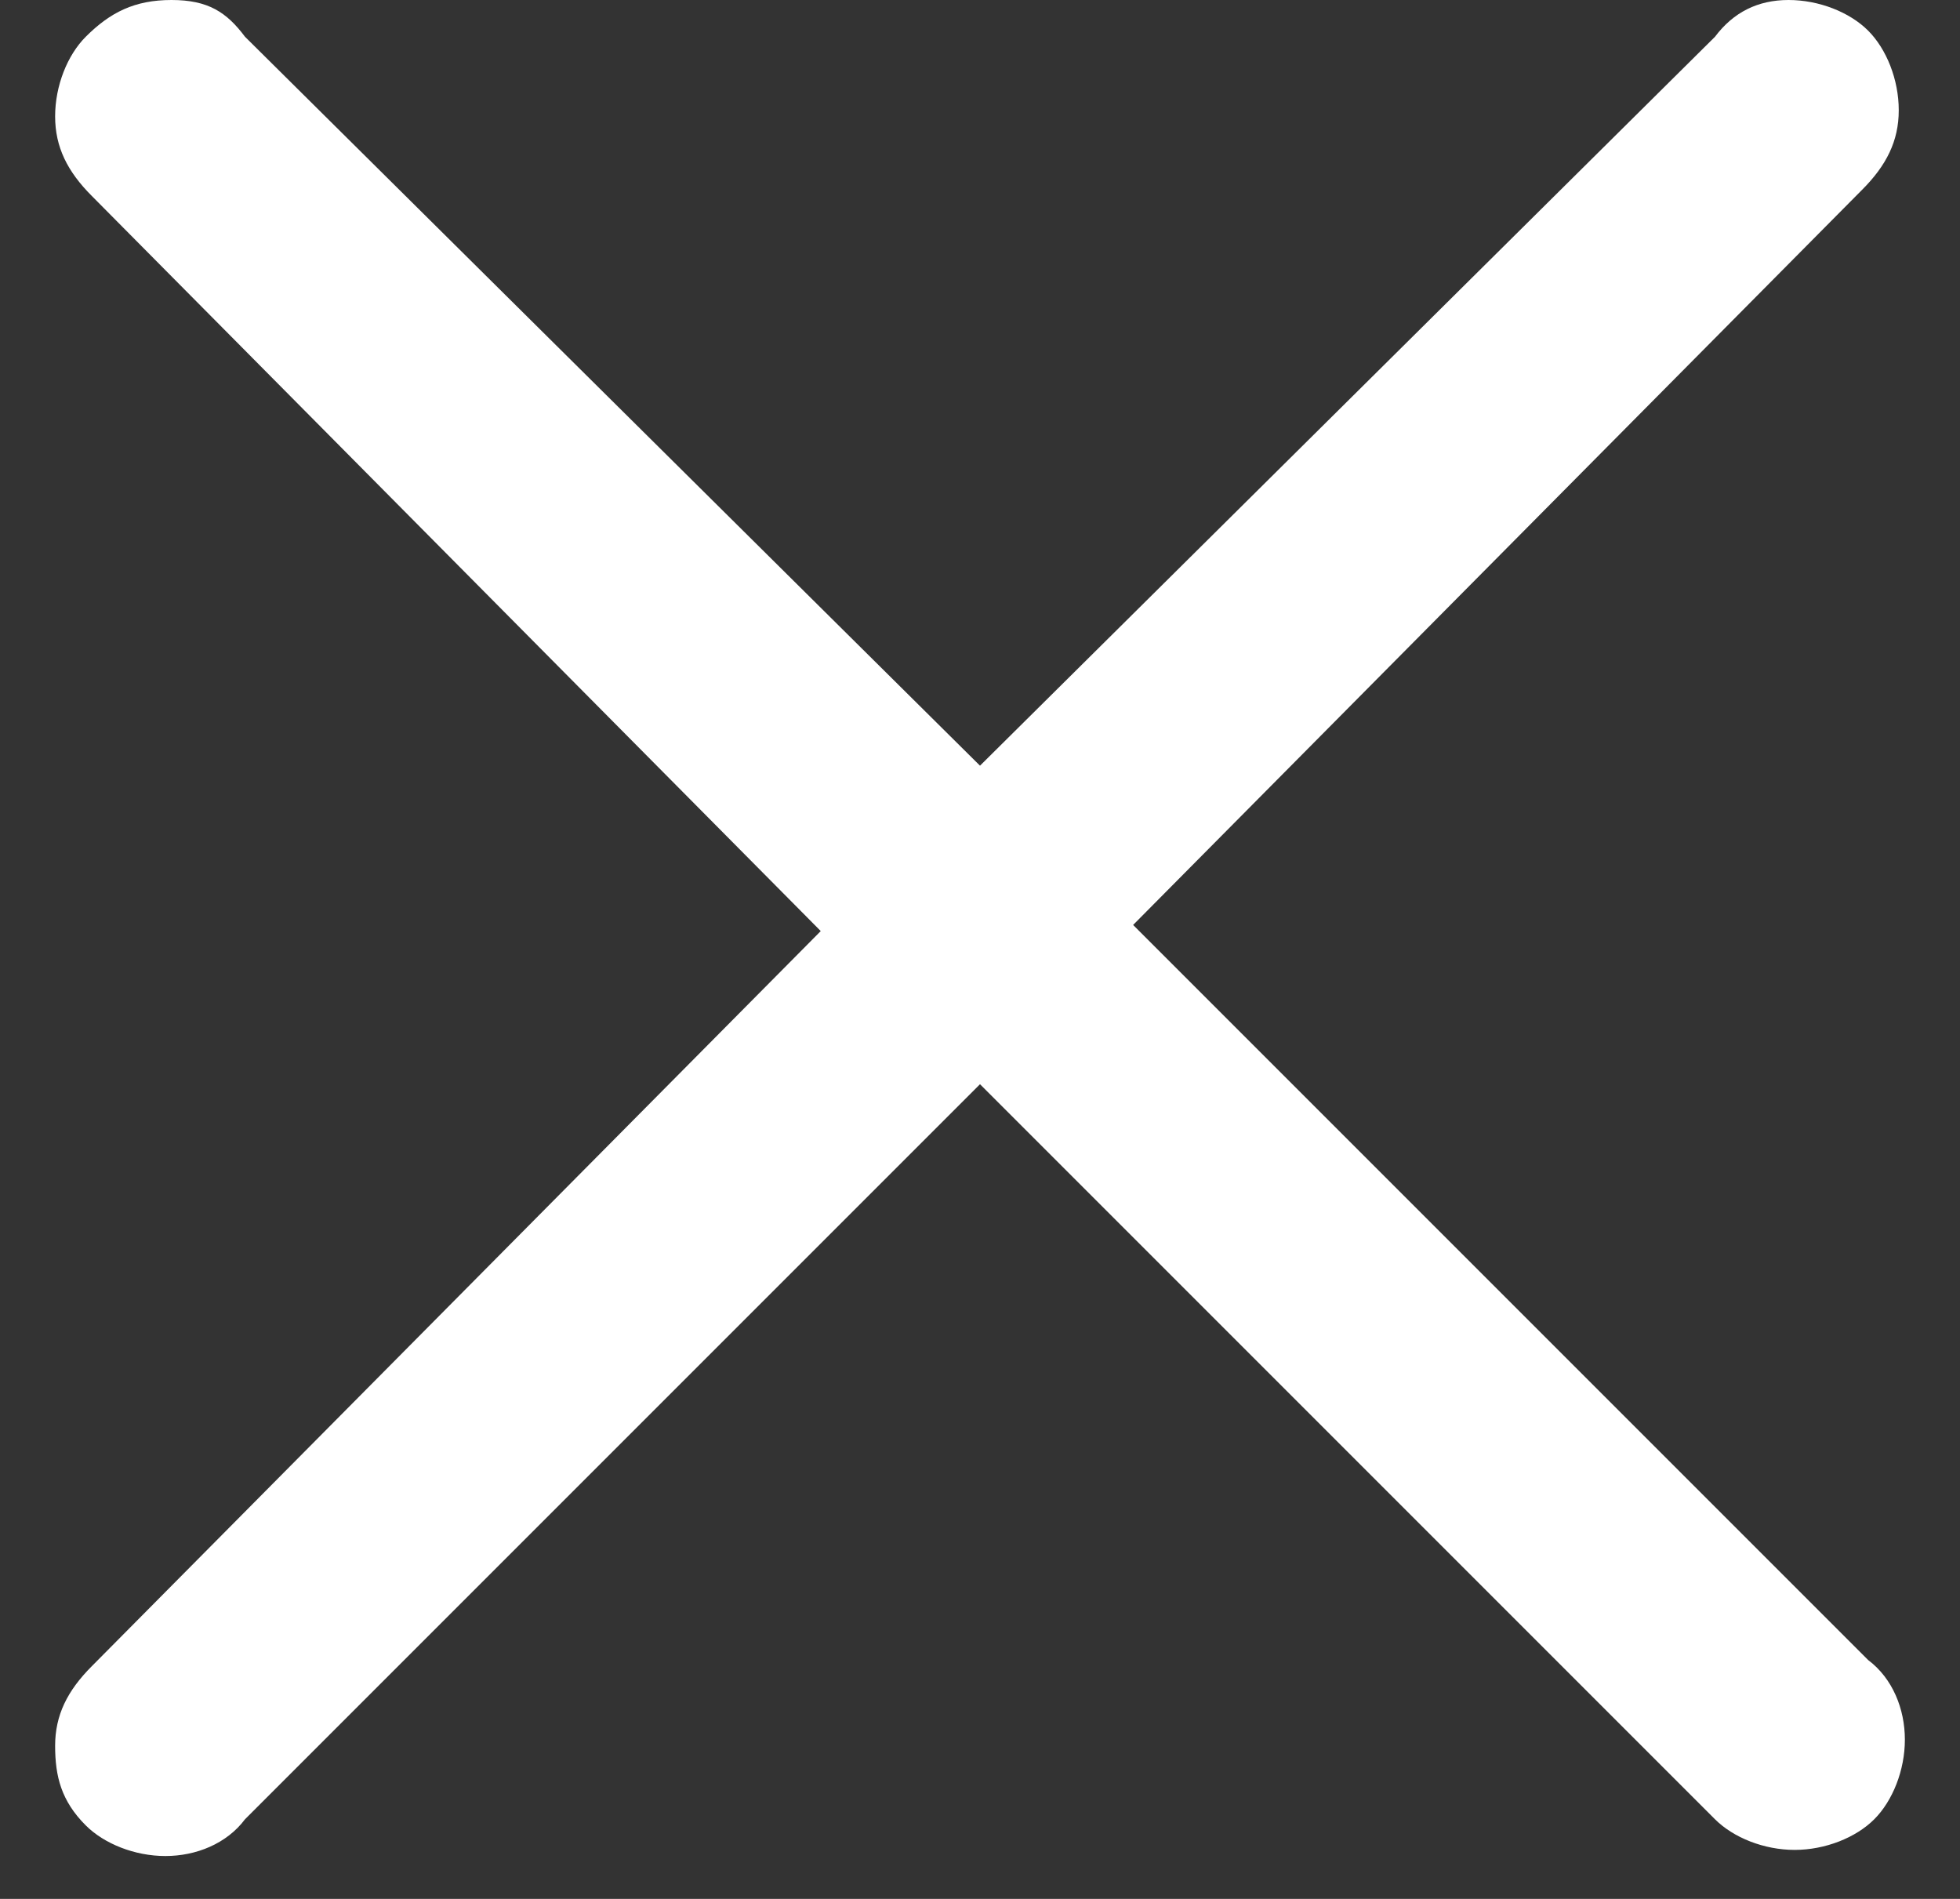 <svg xmlns="http://www.w3.org/2000/svg" style="fill:#ffffff" viewBox="0 0 32 31"><rect x="0" y="0" width="32" height="31" fill="#333333" stroke="none"/><path d="M30.5 27.1c.4.3.6.8.6 1.3s-.2 1-.5 1.3-.8.5-1.3.5-1-.2-1.3-.5l-12-12-12 12c-.3.4-.8.6-1.3.6s-1-.2-1.3-.5c-.4-.4-.5-.8-.5-1.3s.2-.9.6-1.3l11.9-12-11.9-12c-.4-.4-.6-.8-.6-1.3s.2-1 .5-1.3c.4-.4.8-.6 1.4-.6s.9.2 1.2.6l12 11.9L28 .6c.3-.4.7-.6 1.2-.6s1 .2 1.3.5.5.8.5 1.3-.2.9-.6 1.3l-11.9 12 12 12z"/></svg>
